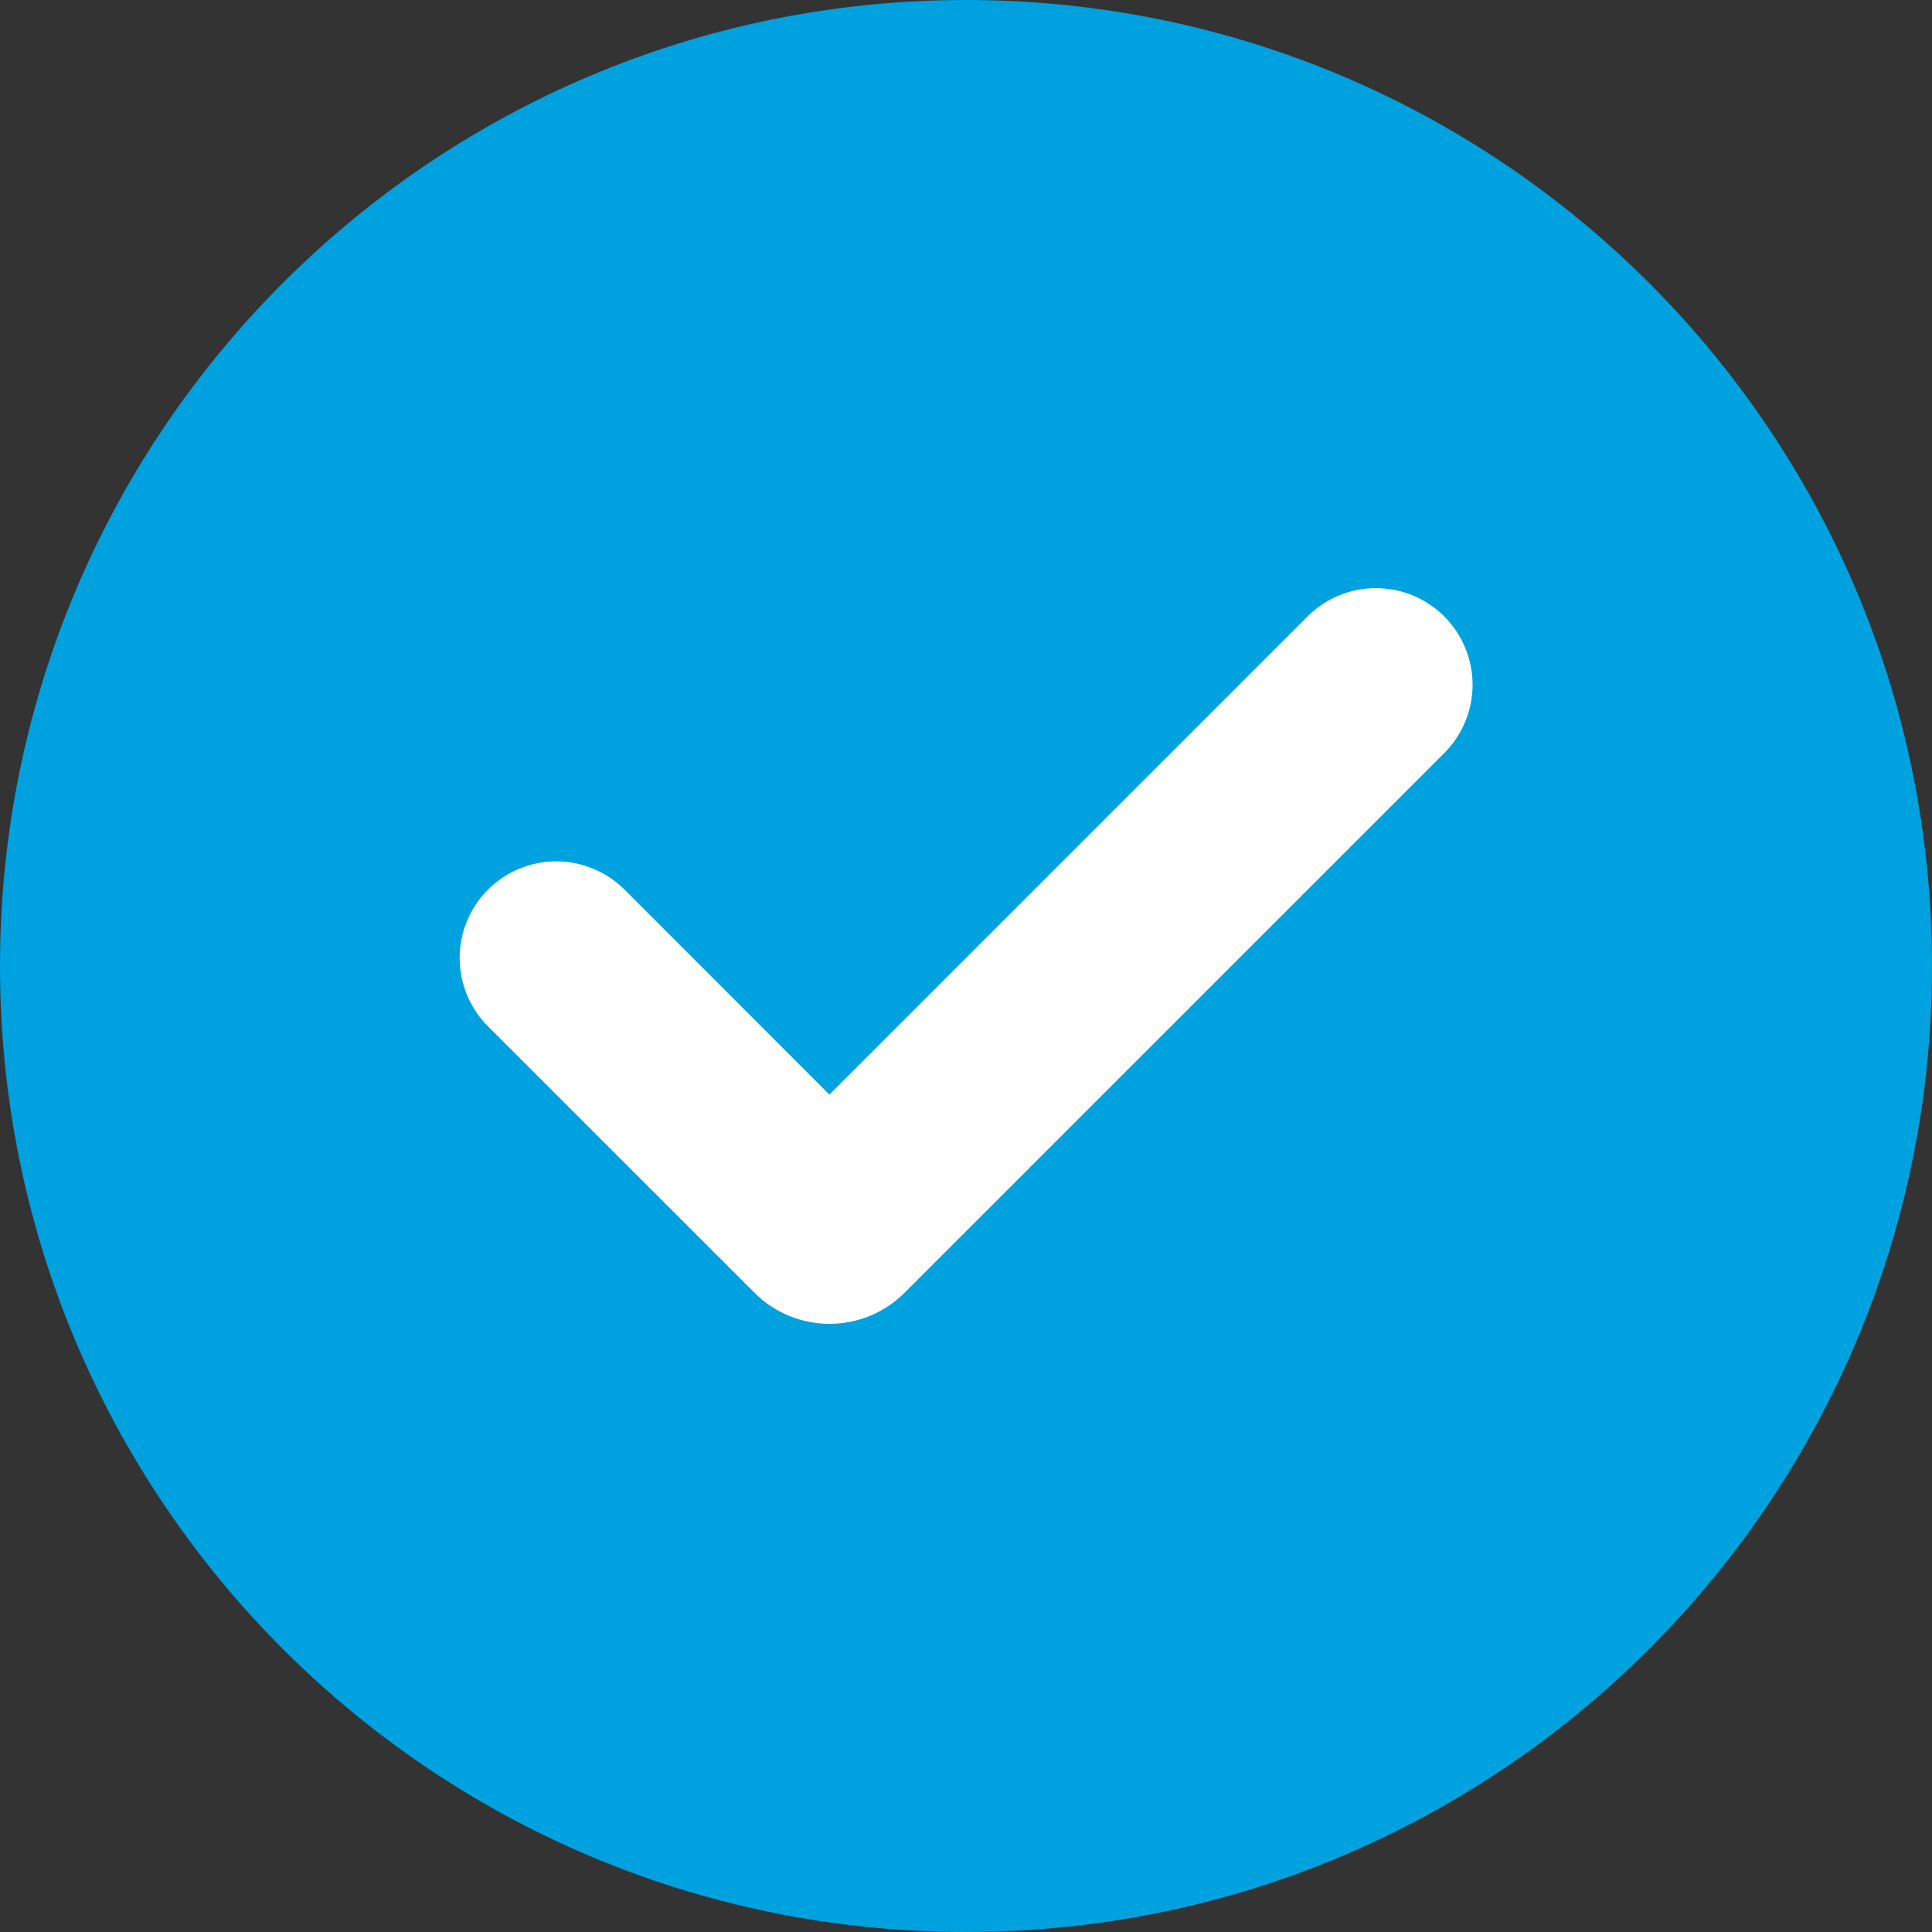 <svg xmlns="http://www.w3.org/2000/svg" width="24" height="24" viewBox="0 0 24 24" fill="none"><rect x="0" y="0" width="24" height="24" fill="#333333" stroke="none"/><path d="M12 0C18.628 0 24 5.372 24 12C24 18.628 18.628 24 12 24C5.372 24 0 18.628 0 12C0 5.372 5.372 0 12 0Z" fill="#00A1DF"></path><path d="M16.243 7.657L10.303 13.597L7.759 11.052C7.648 10.941 7.516 10.852 7.37 10.792C7.224 10.731 7.068 10.7 6.911 10.7C6.592 10.7 6.287 10.826 6.062 11.051C5.837 11.276 5.71 11.582 5.71 11.9C5.71 12.218 5.836 12.524 6.061 12.749L9.371 16.058C9.493 16.181 9.639 16.278 9.799 16.345C9.959 16.411 10.131 16.445 10.304 16.445C10.478 16.445 10.649 16.411 10.81 16.345C10.97 16.278 11.115 16.181 11.238 16.058L17.941 9.355C18.053 9.244 18.141 9.111 18.201 8.966C18.262 8.82 18.293 8.664 18.293 8.506C18.293 8.349 18.262 8.192 18.201 8.047C18.141 7.901 18.053 7.769 17.941 7.657C17.83 7.546 17.697 7.457 17.552 7.397C17.406 7.337 17.25 7.306 17.092 7.306C16.934 7.306 16.778 7.337 16.633 7.397C16.487 7.457 16.355 7.546 16.243 7.657Z" fill="white"></path></svg>